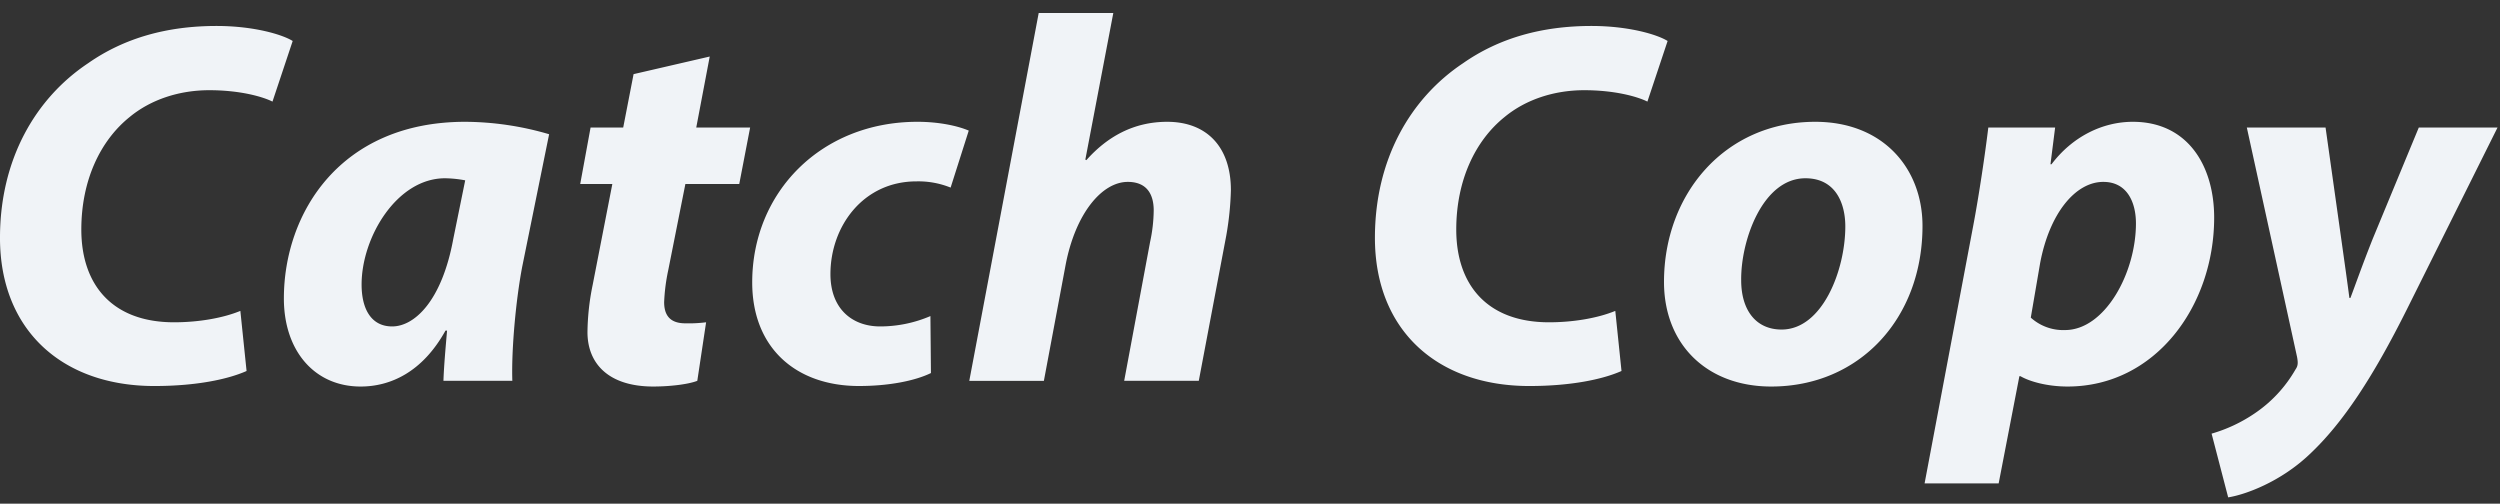 <svg xmlns="http://www.w3.org/2000/svg" width="868.625" height="175"><rect width="100%" height="100%" fill="#333333" stroke="none"/><path d="M151.887 3683.02c-6.119 2.52-14.579 3.96-23.038 3.96-21.419 0-32.218-12.96-32.218-32.22 0-16.92 6.48-30.78 16.74-39.06 7.379-6.12 17.278-9.36 27.718-9.36s18.359 2.16 21.959 3.96l7.019-21.06c-3.42-2.16-13.319-5.22-26.458-5.22-17.1 0-32.038 4.14-44.638 12.96-18.359 12.24-30.6 33.48-30.6 60.66 0 32.04 21.6 51.48 53.637 51.48 14.579 0 25.558-2.34 32.038-5.22Zm94.5 24.3c-.36-10.98 1.26-28.26 3.42-39.6l9.359-46.08a104.852 104.852 0 0 0-29.158-4.32c-43.378 0-63 31.68-63 61.38 0 18.36 10.8 30.6 26.639 30.6 10.259 0 21.419-4.86 29.518-19.44h.54c-.54 6.3-1.08 12.24-1.26 17.46h23.939ZM225.869 3658c-3.96 21.6-13.5 30.42-21.239 30.42-7.2 0-10.619-5.94-10.619-14.58 0-16.38 12.239-36.9 28.978-36.9a40.136 40.136 0 0 1 7.02.72Zm62.642-57.24-3.6 18.54h-11.339l-3.6 19.62h11.16l-6.84 35.1a85.269 85.269 0 0 0-1.8 16.38c0 10.98 7.38 18.9 22.859 18.9 5.579 0 12.059-.72 15.3-1.98l3.06-20.34a48.247 48.247 0 0 1-7.2.36c-5.58 0-7.379-3.06-7.379-7.38a65.539 65.539 0 0 1 1.439-11.16l5.94-29.88h18.719l3.78-19.62h-18.72l4.68-24.66Zm103.138 84.06a44.405 44.405 0 0 1-17.459 3.6c-9.72 0-17.279-6.12-17.279-18.18 0-16.56 11.339-32.22 29.878-32.22a29.78 29.78 0 0 1 11.879 2.16l6.3-19.8c-3.78-1.62-10.259-3.06-17.819-3.06-33.478 0-57.417 24.48-57.417 55.8 0 22.86 15.3 36 37.078 36 10.44 0 19.439-1.8 25.019-4.5Zm39.422 22.5 7.56-40.32c3.419-17.82 12.6-28.8 21.6-28.8 6.48 0 9 4.14 9 9.9a53.955 53.955 0 0 1-1.26 10.98l-9 48.24h25.919l9.539-50.4a105.067 105.067 0 0 0 1.62-15.84c0-15.12-8.459-23.76-22.139-23.76-11.7 0-20.878 5.22-28.078 13.32l-.36-.18 9.72-50.94h-25.921l-24.118 127.8h25.918Zm198.536-24.3c-6.119 2.52-14.579 3.96-23.038 3.96-21.419 0-32.218-12.96-32.218-32.22 0-16.92 6.479-30.78 16.739-39.06 7.379-6.12 17.278-9.36 27.718-9.36s18.359 2.16 21.959 3.96l7.019-21.06c-3.42-2.16-13.319-5.22-26.458-5.22-17.1 0-32.038 4.14-44.638 12.96-18.359 12.24-30.6 33.48-30.6 60.66 0 32.04 21.6 51.48 53.637 51.48 14.579 0 25.558-2.34 32.038-5.22Zm69.482-65.7c-31.318 0-52.557 25.02-52.557 55.62 0 21.78 14.939 36.36 37.258 36.36 30.6 0 52.557-23.58 52.557-55.8 0-19.98-13.679-36.18-37.258-36.18Zm-3.42 19.62c10.44 0 13.86 8.64 13.86 16.74 0 15.12-7.92 35.82-22.139 35.82-9 0-14.039-6.84-14.039-17.1-.18-13.68 7.379-35.46 22.318-35.46Zm67.142 106.01 7.2-37.25h.36c3.06 1.8 9.179 3.6 16.379 3.6 30.6 0 50.937-28.08 50.937-58.68 0-18-9.179-33.3-28.258-33.3-10.62 0-21.059 5.22-28.259 14.76h-.36l1.62-12.78h-23.218c-1.08 9-3.24 23.58-5.22 34.02l-16.919 89.63h25.738Zm14.4-76.49c3.239-17.28 12.239-28.26 21.958-28.26 8.46 0 11.34 7.38 11.34 14.4 0 17.28-10.8 37.08-24.659 37.08a16.808 16.808 0 0 1-11.879-4.32Zm71.821-47.16 17.459 79.74c.36 1.98.36 3.06-.54 4.32a45.861 45.861 0 0 1-14.219 15.29 52.319 52.319 0 0 1-14.939 7.02l5.76 22.14c5.759-.9 18-5.22 28.258-14.94 11.7-10.98 22.139-26.99 33.838-50.39l31.5-63.18h-27.36L892.77 3658c-3.78 9.54-5.76 15.3-7.74 20.52h-.36c-.72-5.58-1.62-11.88-2.88-20.88l-5.4-38.34h-27.358Z" transform="translate(-68.375 -3575)" style="fill:#f0f3f7;fill-rule:evenodd"/></svg>